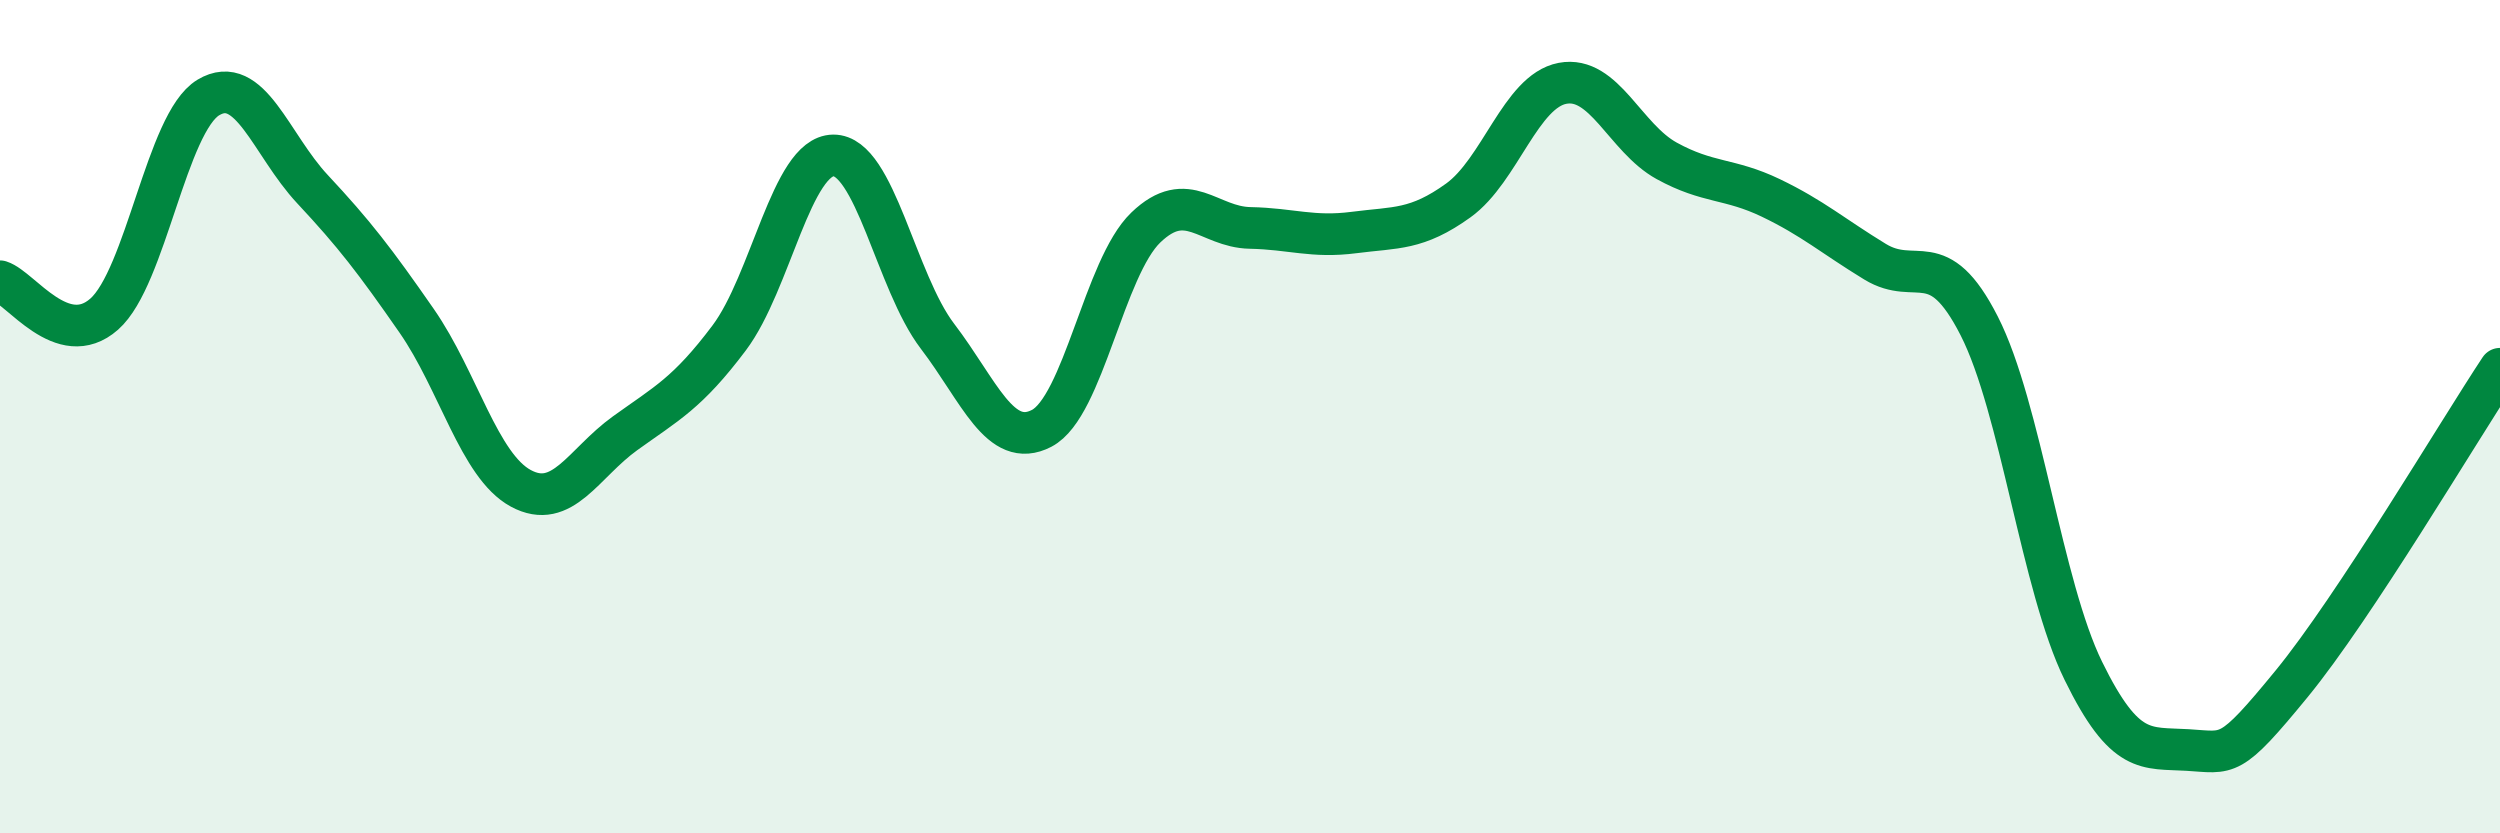 
    <svg width="60" height="20" viewBox="0 0 60 20" xmlns="http://www.w3.org/2000/svg">
      <path
        d="M 0,6.75 C 0.5,6.91 1.5,8.42 2.5,7.54 C 3.5,6.66 4,2.94 5,2.34 C 6,1.74 6.5,3.47 7.5,4.54 C 8.5,5.61 9,6.26 10,7.7 C 11,9.14 11.5,11.18 12.5,11.72 C 13.5,12.26 14,11.12 15,10.4 C 16,9.68 16.5,9.44 17.5,8.11 C 18.5,6.78 19,3.74 20,3.73 C 21,3.72 21.5,6.76 22.5,8.07 C 23.5,9.38 24,10.8 25,10.28 C 26,9.76 26.5,6.42 27.5,5.46 C 28.5,4.5 29,5.45 30,5.47 C 31,5.49 31.5,5.71 32.5,5.58 C 33.5,5.45 34,5.53 35,4.81 C 36,4.09 36.5,2.19 37.5,2 C 38.5,1.81 39,3.31 40,3.86 C 41,4.41 41.5,4.27 42.5,4.75 C 43.5,5.23 44,5.67 45,6.28 C 46,6.89 46.5,5.86 47.5,7.82 C 48.5,9.78 49,14.06 50,16.1 C 51,18.14 51.5,17.94 52.5,18 C 53.5,18.06 53.5,18.24 55,16.41 C 56.5,14.58 59,10.36 60,8.85L60 20L0 20Z"
        fill="#008740"
        opacity="0.1"
        stroke-linecap="round"
        stroke-linejoin="round"
      />
      <path
        d="M 0,6.75 C 0.5,6.91 1.5,8.42 2.5,7.54 C 3.5,6.66 4,2.94 5,2.34 C 6,1.74 6.5,3.47 7.5,4.54 C 8.5,5.61 9,6.26 10,7.7 C 11,9.14 11.5,11.18 12.5,11.72 C 13.5,12.26 14,11.12 15,10.4 C 16,9.68 16.5,9.44 17.5,8.11 C 18.5,6.78 19,3.74 20,3.73 C 21,3.72 21.5,6.76 22.5,8.07 C 23.5,9.38 24,10.8 25,10.28 C 26,9.76 26.5,6.42 27.5,5.46 C 28.5,4.5 29,5.45 30,5.47 C 31,5.49 31.5,5.71 32.5,5.58 C 33.5,5.45 34,5.53 35,4.81 C 36,4.09 36.5,2.19 37.5,2 C 38.5,1.81 39,3.31 40,3.86 C 41,4.41 41.5,4.27 42.5,4.75 C 43.5,5.23 44,5.67 45,6.28 C 46,6.89 46.5,5.86 47.5,7.82 C 48.5,9.78 49,14.06 50,16.1 C 51,18.14 51.5,17.94 52.5,18 C 53.5,18.06 53.5,18.24 55,16.41 C 56.5,14.58 59,10.36 60,8.85"
        stroke="#008740"
        stroke-width="1"
        fill="none"
        stroke-linecap="round"
        stroke-linejoin="round"
      />
    </svg>
  